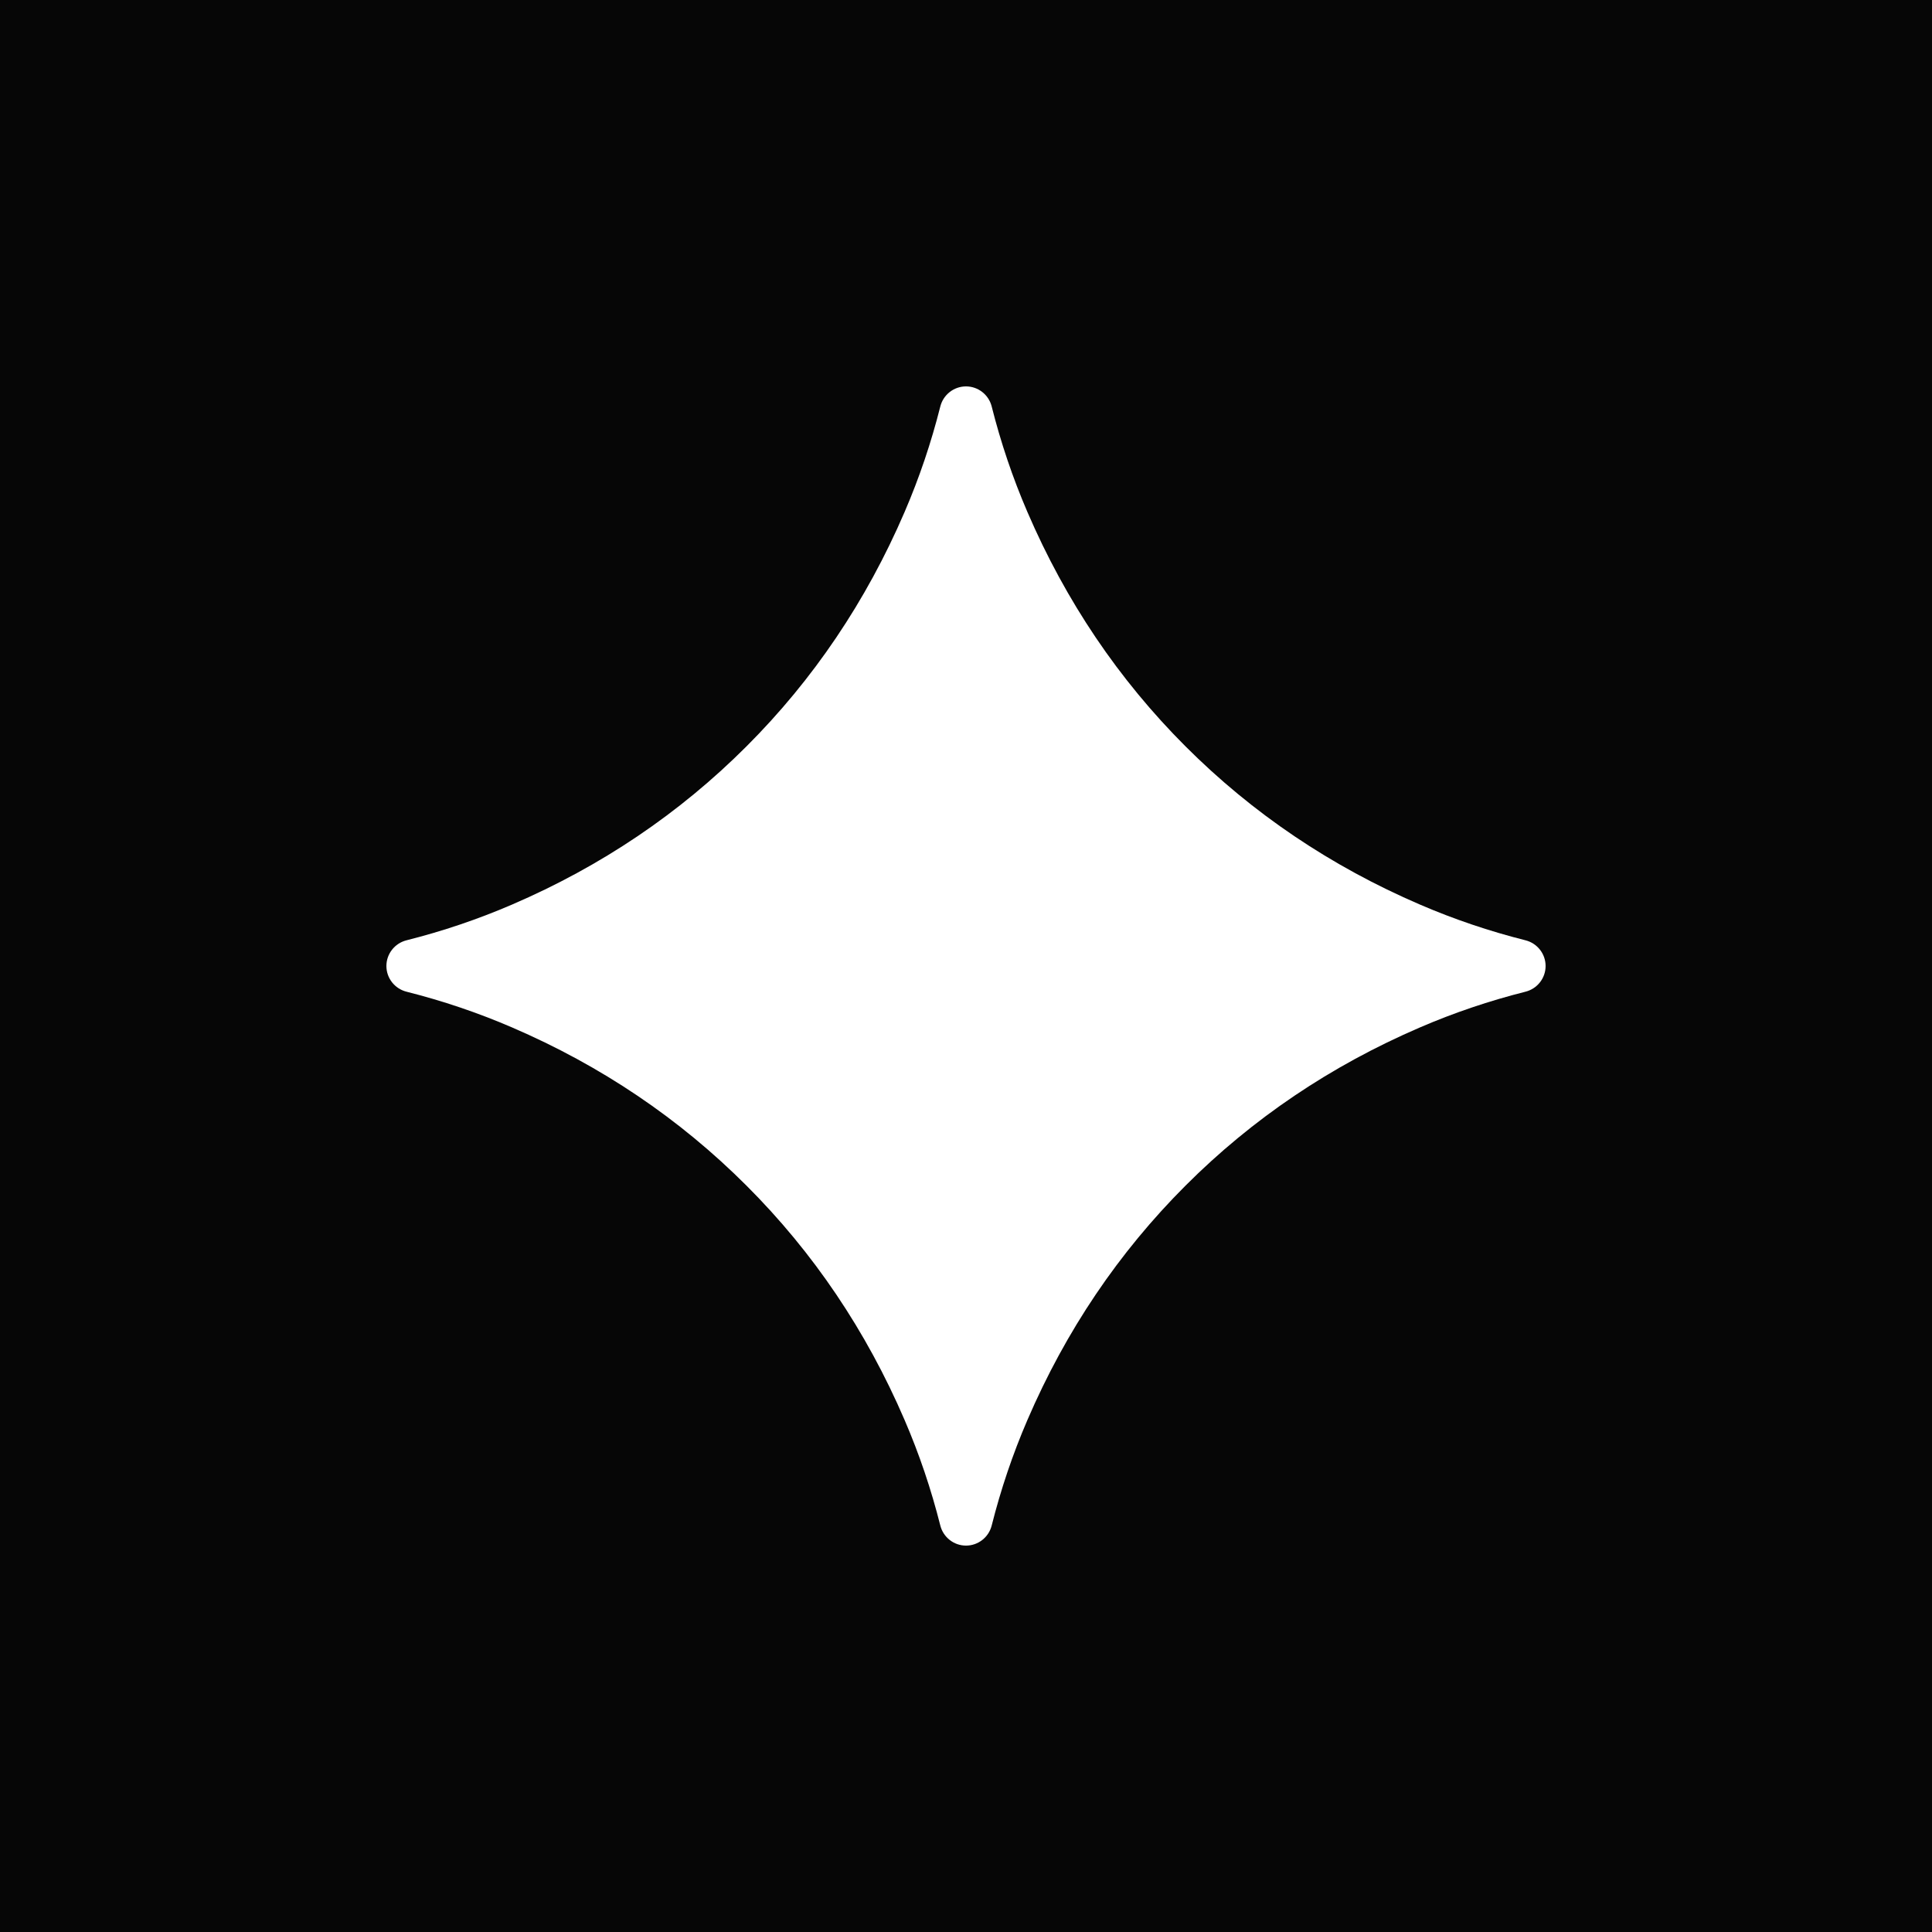 <svg xmlns="http://www.w3.org/2000/svg" width="100.0" height="100.0" viewBox="0.0 0.0 100.0 100.0" fill="none">
<rect width="100" height="100" fill="#060606" />
<path d="M73.5 46.822C68.877 44.832 64.833 42.102 61.365 38.635C57.898 35.169 55.168 31.122 53.178 26.5C52.414 24.728 51.801 22.907 51.33 21.04C51.176 20.43 50.629 20 50 20C49.371 20 48.824 20.43 48.67 21.04C48.199 22.907 47.586 24.727 46.822 26.5C44.832 31.122 42.102 35.169 38.635 38.635C35.169 42.102 31.122 44.832 26.5 46.822C24.728 47.586 22.907 48.199 21.04 48.67C20.43 48.824 20 49.371 20 50C20 50.629 20.43 51.176 21.04 51.33C22.907 51.801 24.727 52.414 26.5 53.178C31.122 55.168 35.167 57.898 38.635 61.365C42.104 64.831 44.832 68.877 46.822 73.5C47.586 75.272 48.199 77.093 48.67 78.96C48.824 79.57 49.371 80 50 80C50.629 80 51.176 79.57 51.33 78.96C51.801 77.093 52.414 75.273 53.178 73.5C55.168 68.877 57.898 64.833 61.365 61.365C64.831 57.898 68.877 55.168 73.5 53.178C75.272 52.414 77.093 51.801 78.96 51.33C79.57 51.176 80 50.629 80 50C80 49.371 79.57 48.824 78.96 48.67C77.093 48.199 75.273 47.586 73.5 46.822Z" fill="white" />
</svg>